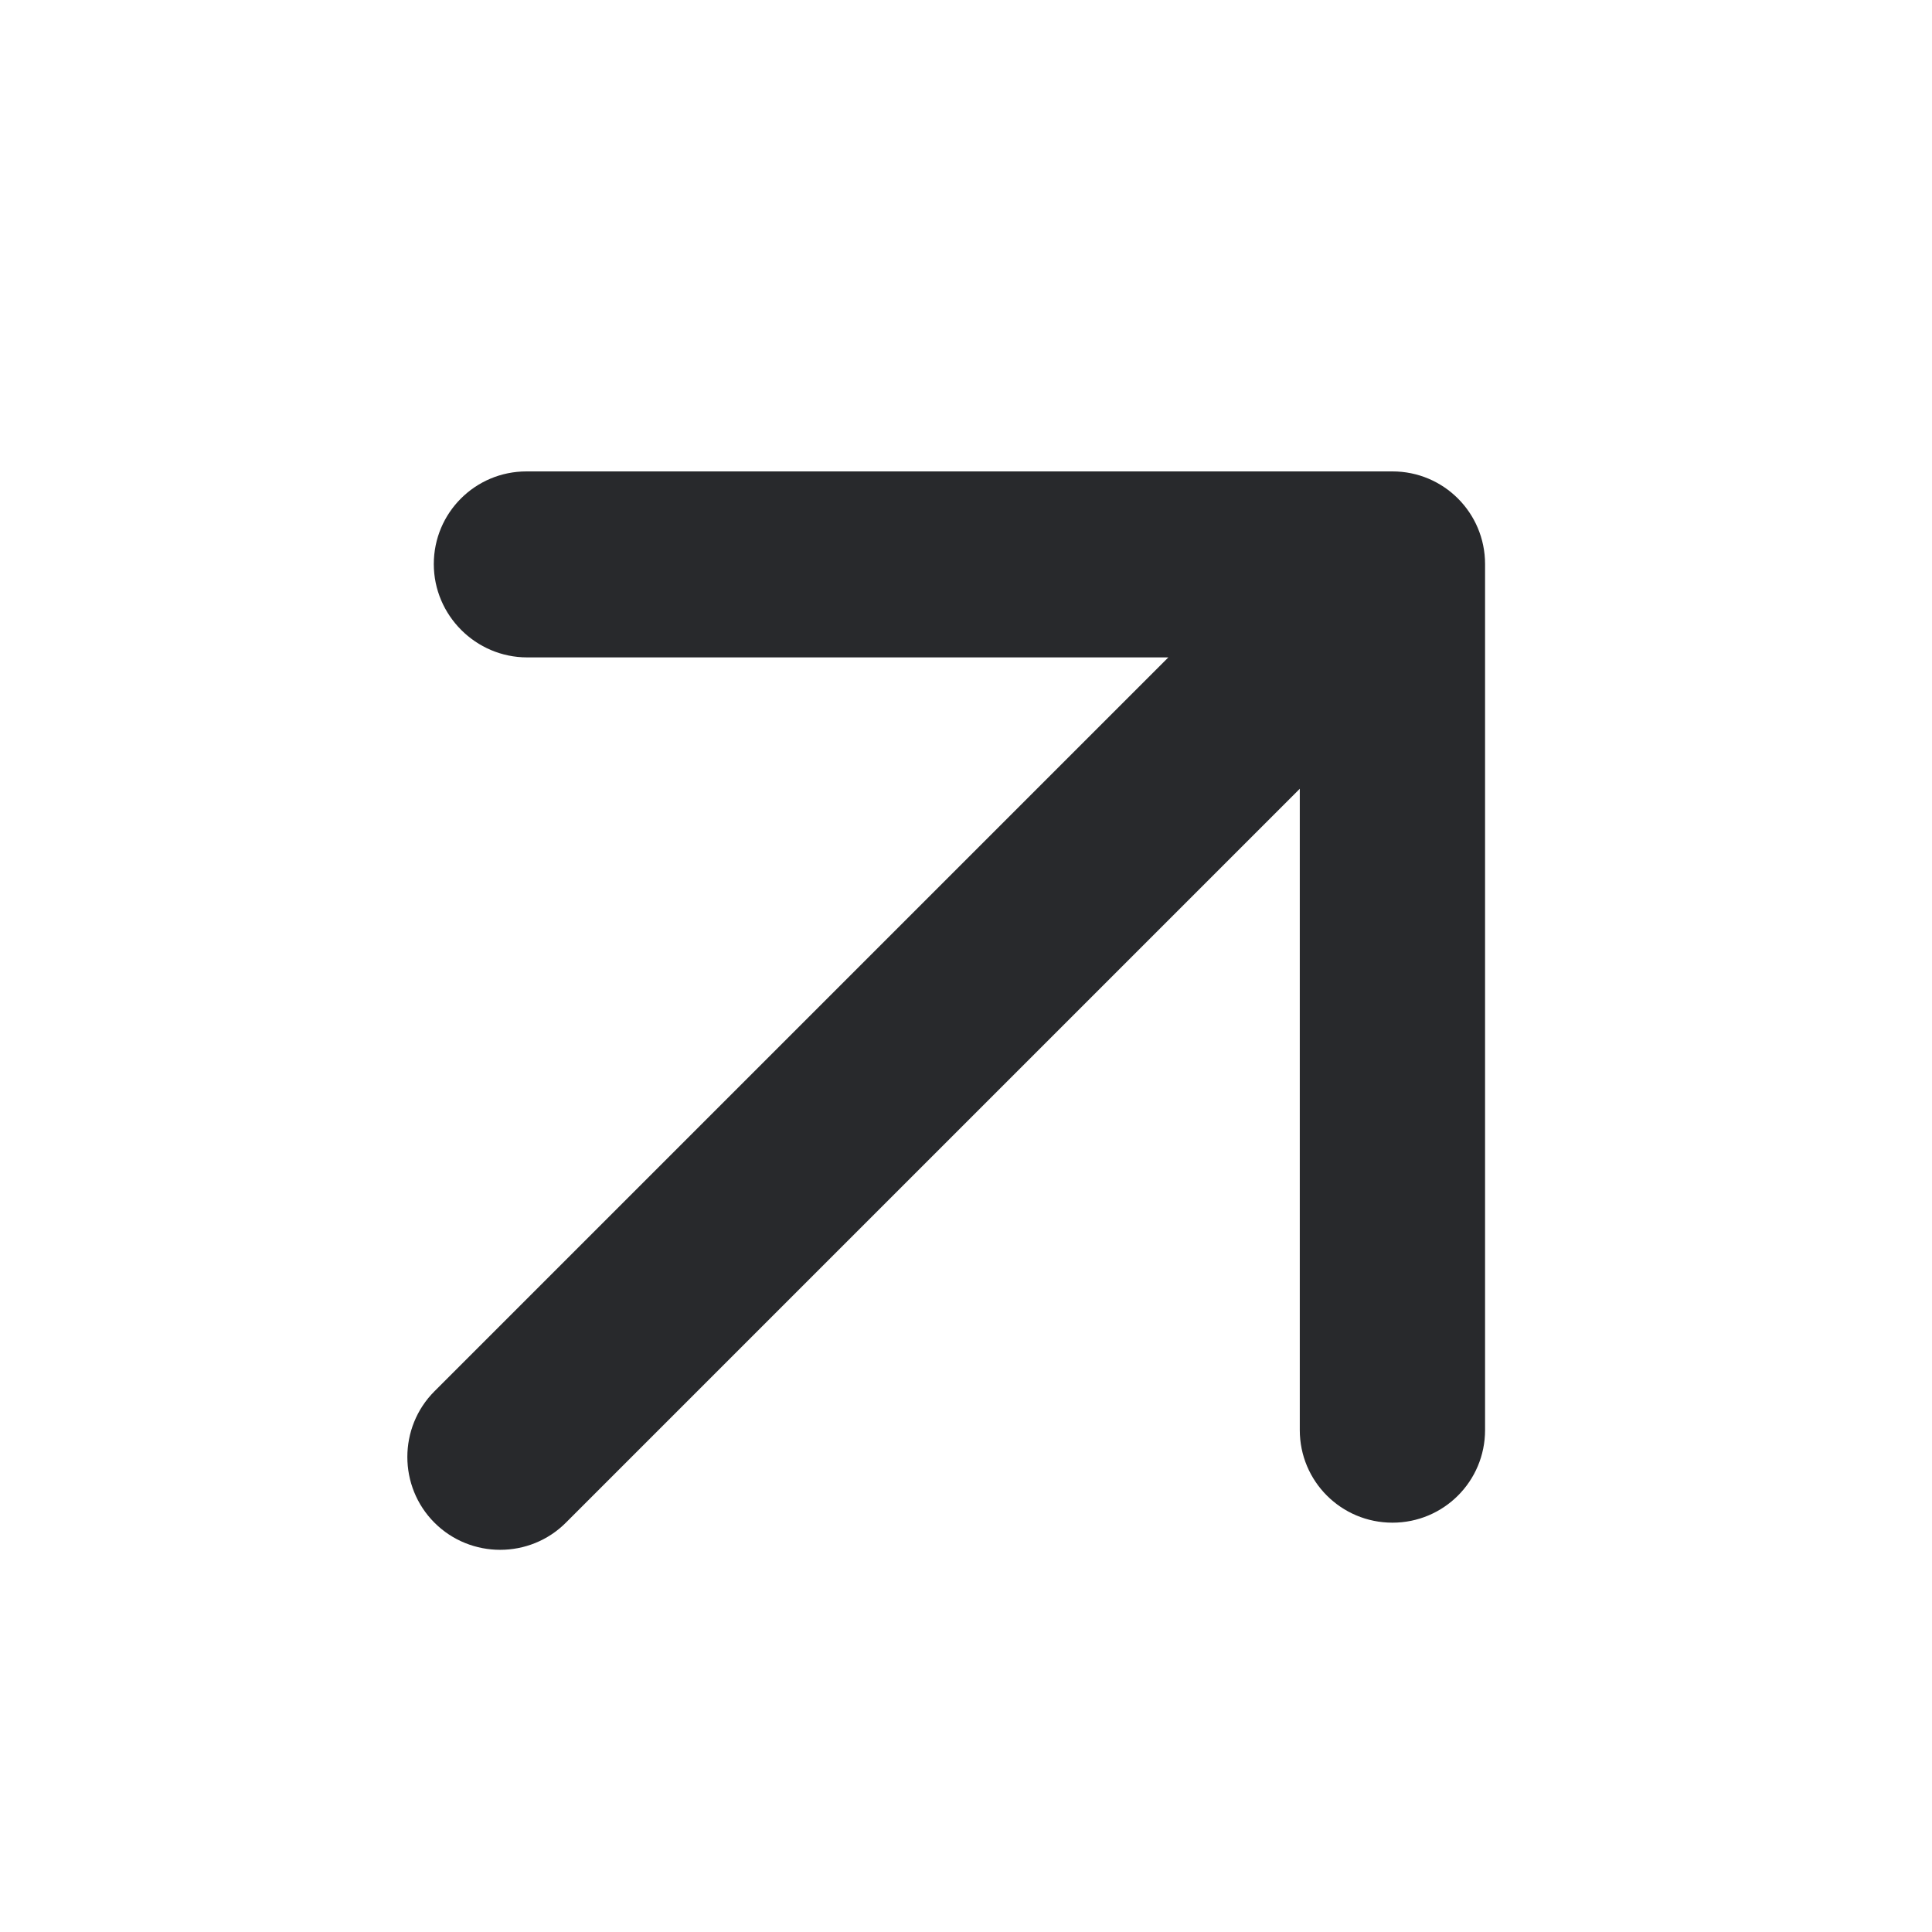 <svg width="30" height="30" viewBox="0 0 30 30" fill="none" xmlns="http://www.w3.org/2000/svg">
<path fill-rule="evenodd" clip-rule="evenodd" d="M6.746 21.604L18.142 10.208L8.185 10.208C7.389 10.208 6.736 9.555 6.736 8.759C6.736 7.963 7.379 7.32 8.175 7.32H21.622C22.417 7.32 23.06 7.963 23.06 8.759L23.06 22.206C23.06 23.002 22.417 23.644 21.622 23.644C20.826 23.644 20.183 23.002 20.183 22.206L20.183 12.248L8.787 23.644C8.226 24.206 7.307 24.206 6.746 23.644C6.185 23.083 6.185 22.165 6.746 21.604Z" fill="#28292C"/>
</svg>
